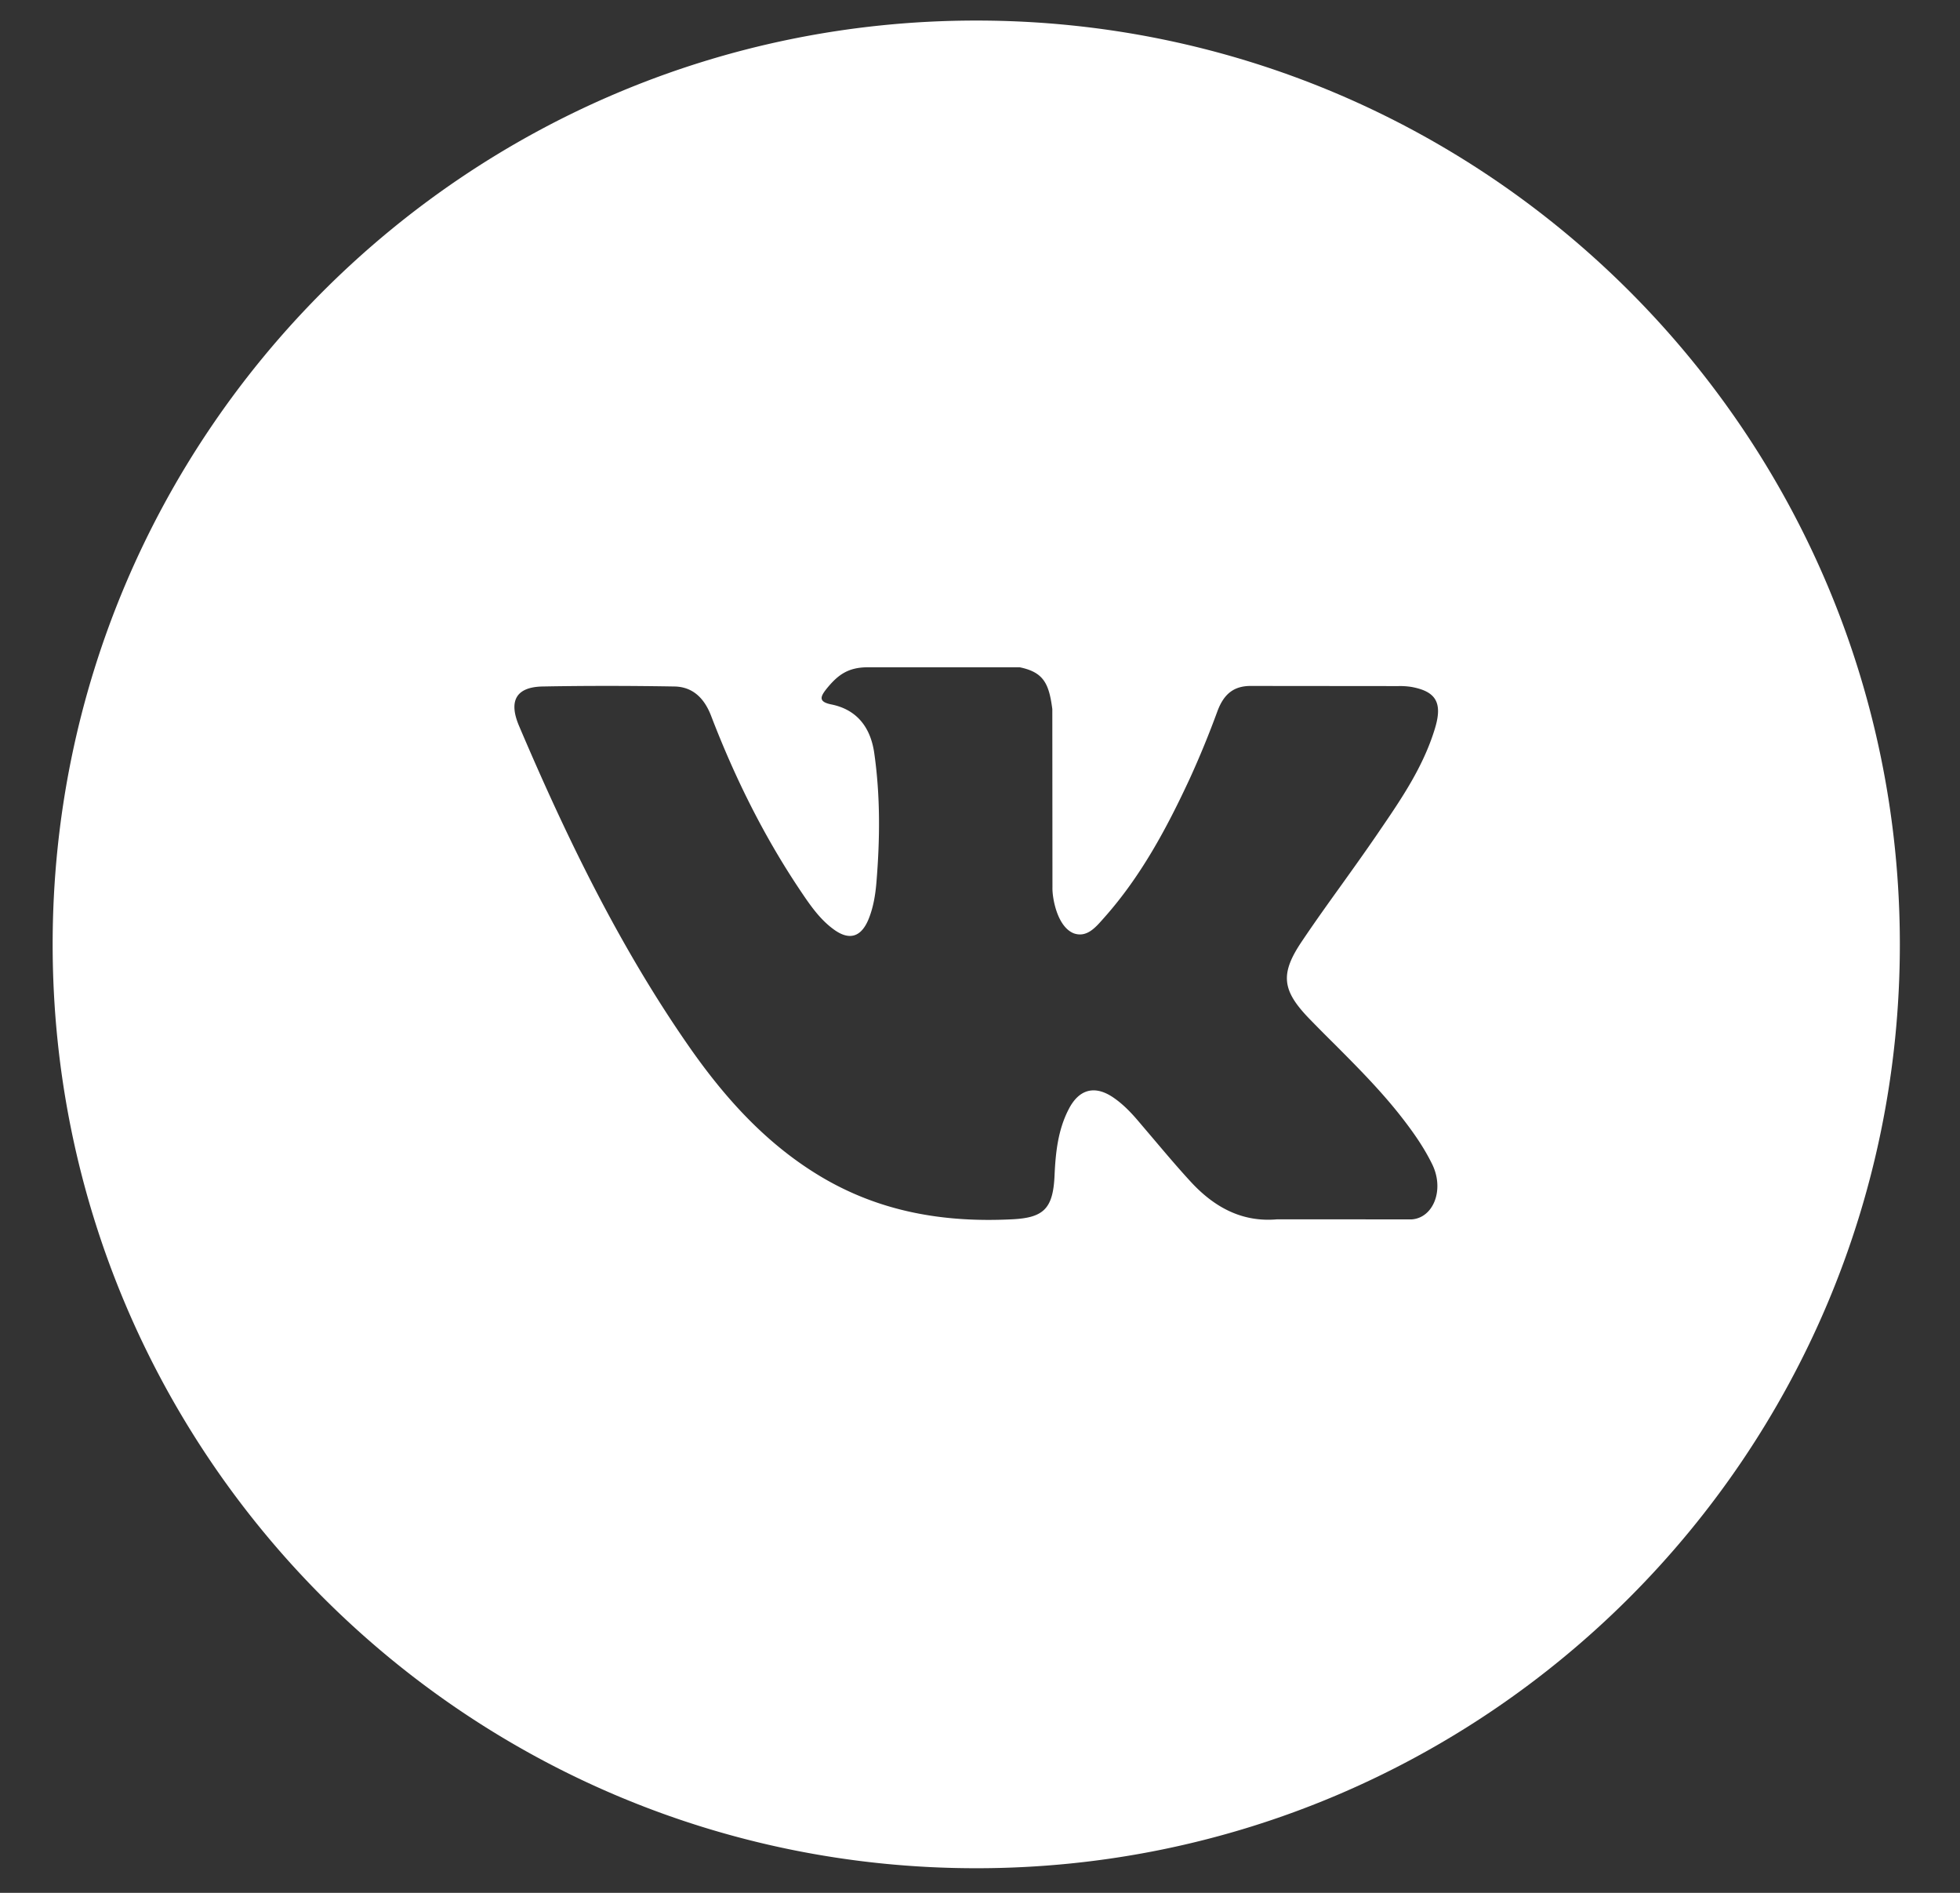 <svg class="social-pages__icon" width="29" height="28" fill="none" xmlns="http://www.w3.org/2000/svg">
    <rect width="100%" height="100%" fill="#333333" stroke="none"/>
    <path fill-rule="evenodd" clip-rule="evenodd" d="M14.445 27.636c7.547 0 13.665-6.119 13.665-13.666C28.11 6.423 21.992.304 14.445.304 6.898.304.779 6.423.779 13.97c0 7.547 6.119 13.666 13.666 13.666zm5.291-12.2a25.212 25.212 0 01-.364-.367c-.408-.422-.434-.666-.105-1.151.19-.283.389-.56.588-.837.174-.243.348-.486.517-.733l.038-.056c.326-.476.652-.954.823-1.522.113-.377.013-.543-.352-.609a1.077 1.077 0 00-.192-.012l-2.165-.002c-.267-.006-.414.118-.509.368a13.88 13.88 0 01-.41 1c-.343.74-.728 1.454-1.267 2.059l-.023.026c-.113.128-.24.271-.426.207-.249-.097-.321-.53-.317-.675l-.002-2.643c-.049-.376-.128-.545-.482-.618h-2.25c-.3 0-.45.123-.61.32-.092.116-.12.19.07.229.372.074.583.33.638.725.09.633.084 1.267.032 1.903-.015.184-.045.37-.114.542-.109.272-.285.328-.516.16-.208-.15-.355-.365-.499-.58-.54-.805-.97-1.674-1.32-2.587-.103-.264-.277-.424-.541-.428-.65-.011-1.3-.012-1.95 0-.39.008-.507.21-.348.584.708 1.663 1.495 3.281 2.523 4.754.528.756 1.135 1.424 1.917 1.897.887.537 1.842.697 2.849.647.47-.022.612-.153.634-.648.015-.34.051-.677.21-.982.154-.3.39-.357.662-.17.136.093.25.21.358.336l.255.3c.178.21.355.419.541.62.345.37.754.59 1.268.544l1.99.001c.321-.022.488-.438.304-.815-.13-.266-.3-.502-.48-.731-.3-.379-.637-.717-.975-1.056z" fill="#fff"></path>
</svg>